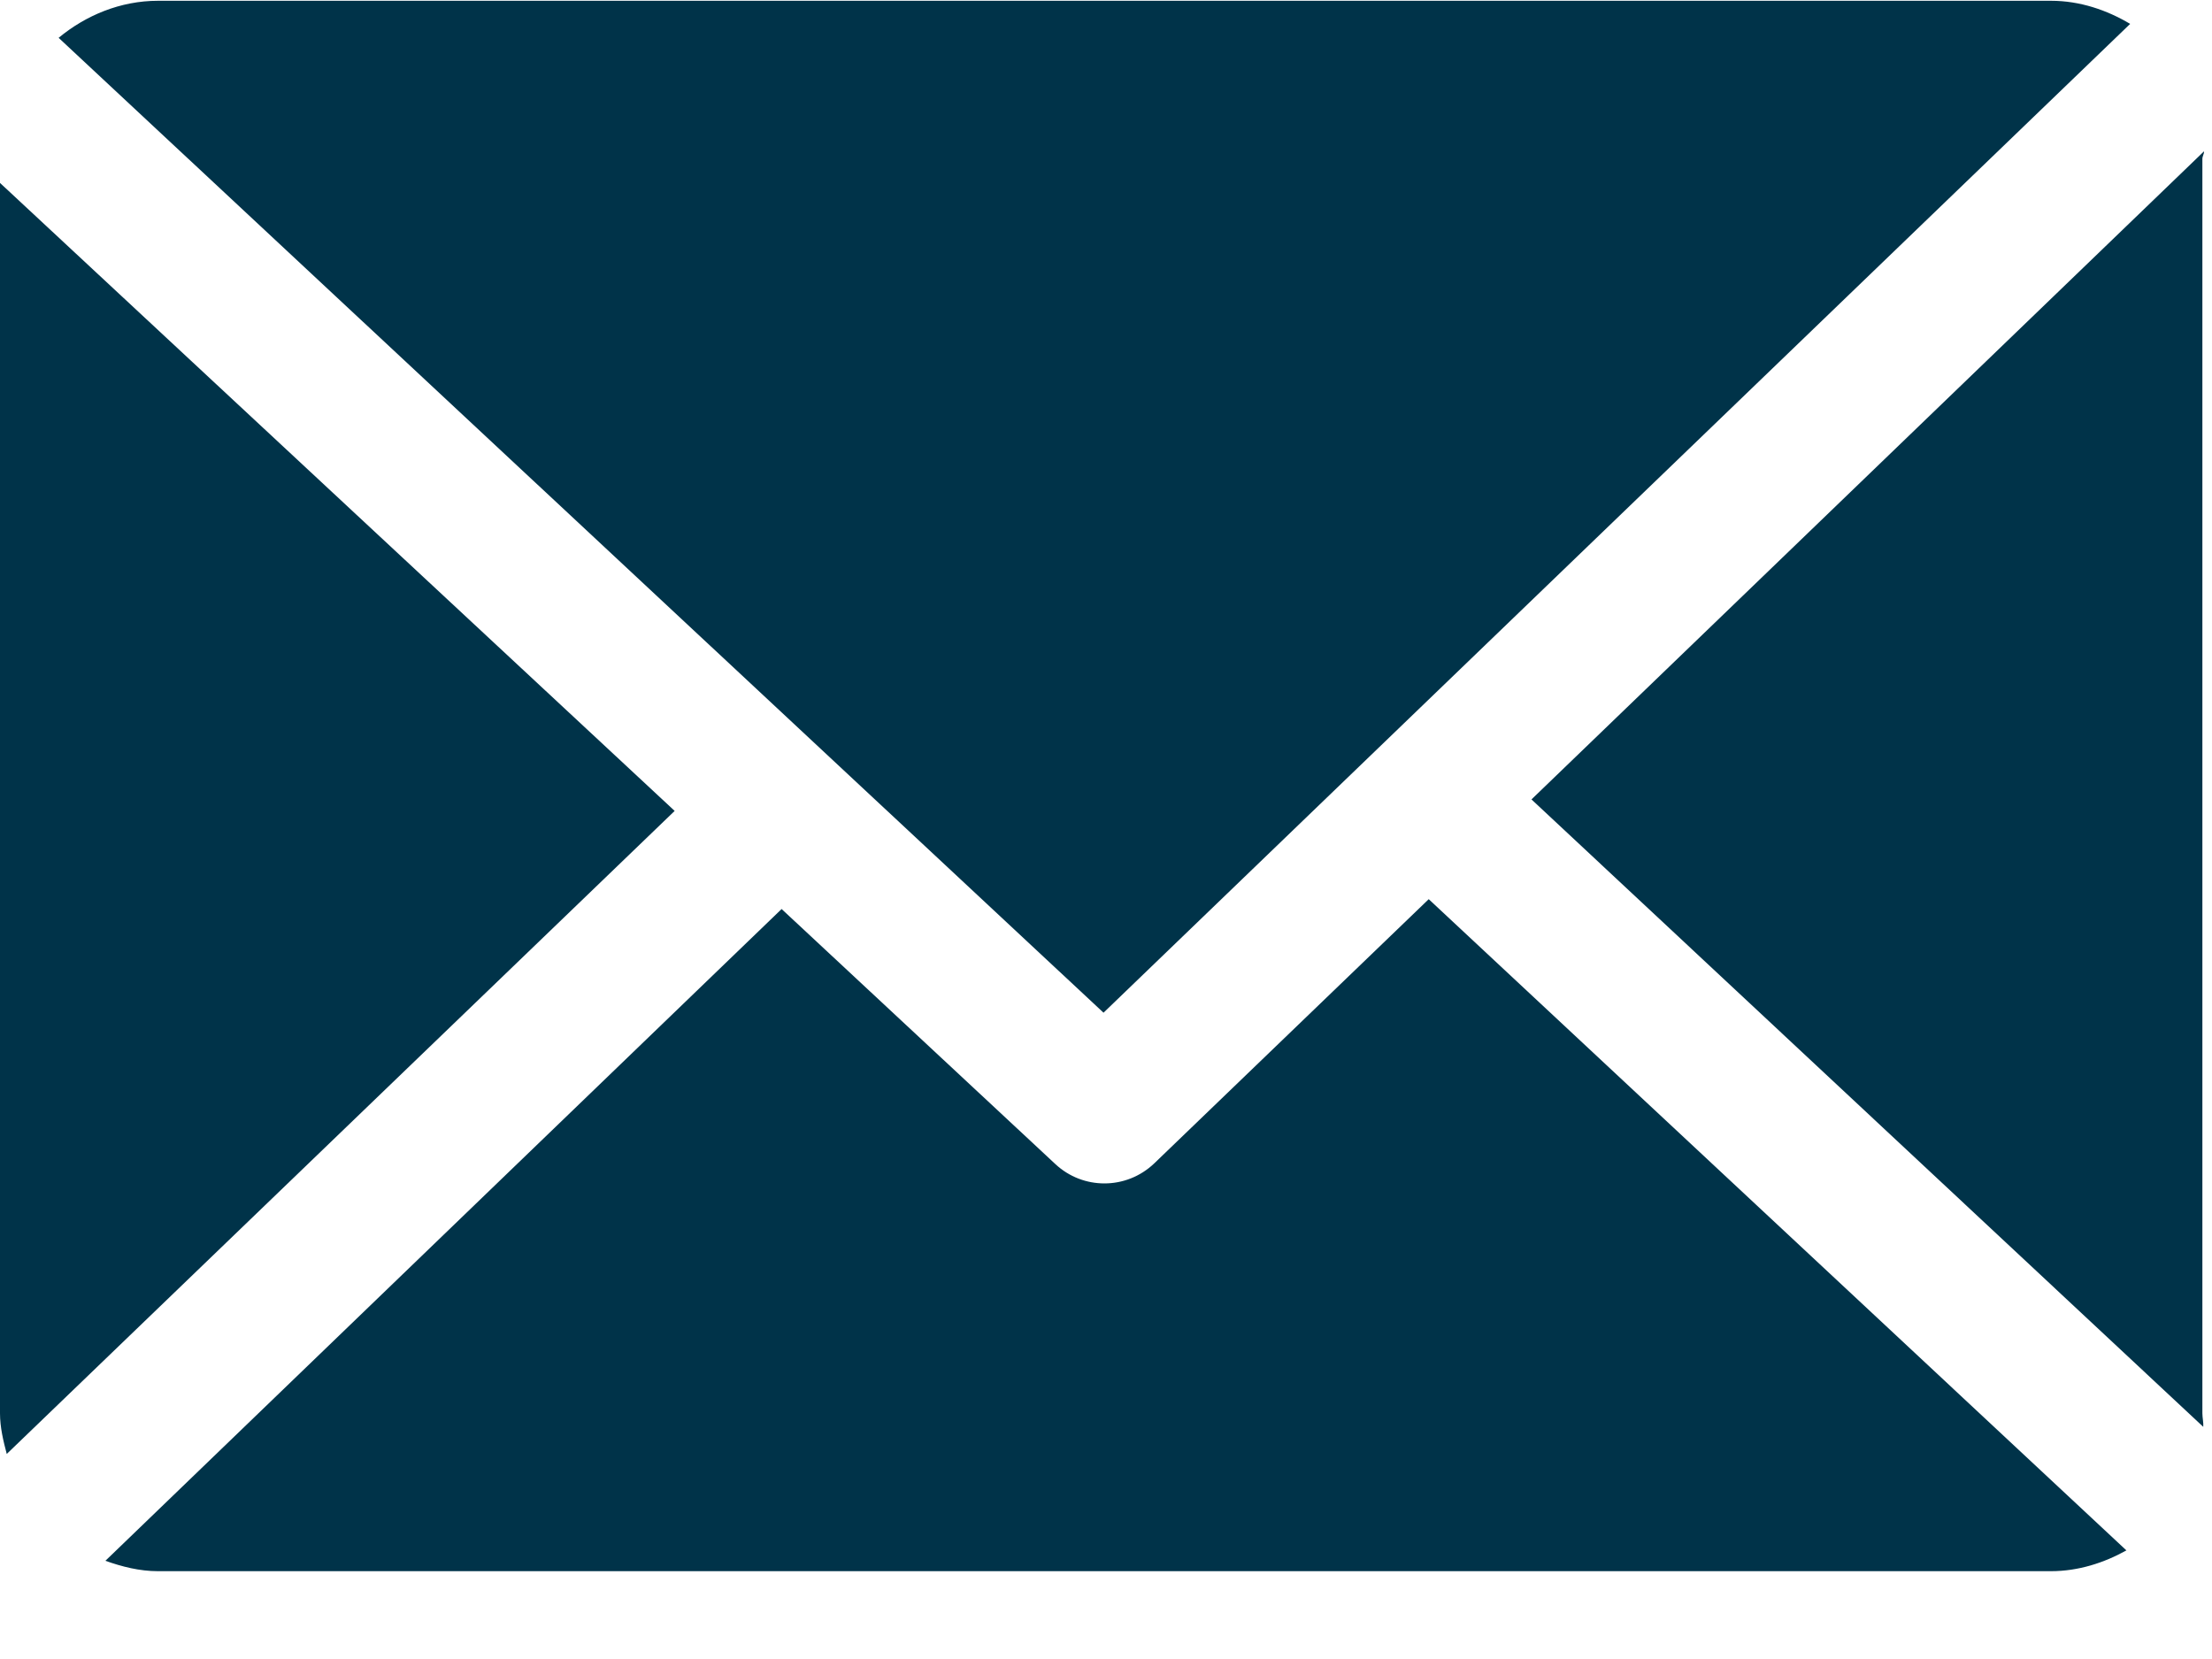 <svg xmlns="http://www.w3.org/2000/svg" width="20" height="15" viewBox="0 0 20 15">
    <g fill="none" fill-rule="evenodd">
        <g fill="#003349" fill-rule="nonzero">
            <g>
                <g>
                    <path d="M19.913 1.436c0-.023.016-.045.015-.068l-6.081 5.86 6.074 5.673c.003-.04-.008-.082-.008-.123V1.436zM12.918 8.13l-2.482 2.389c-.126.12-.288.181-.45.181-.16 0-.318-.058-.443-.174L7.067 8.219.953 14.112c.149.053.308.094.476.094h17.114c.248 0 .48-.075.683-.188L12.918 8.13z" transform="translate(-1388 -943) translate(1356 710) translate(32 233)"/>
                    <path d="M9.978 9.156L19.26.216c-.21-.125-.454-.209-.716-.209H1.429C1.087.007.774.14.53.342l9.447 8.814zM0 1.654v11.124c0 .128.03.25.061.368L6.1 7.332 0 1.654z" transform="translate(-1388 -943) translate(1356 710) translate(32 233)"/>
                </g>
            </g>
        </g>
    </g>
</svg>
